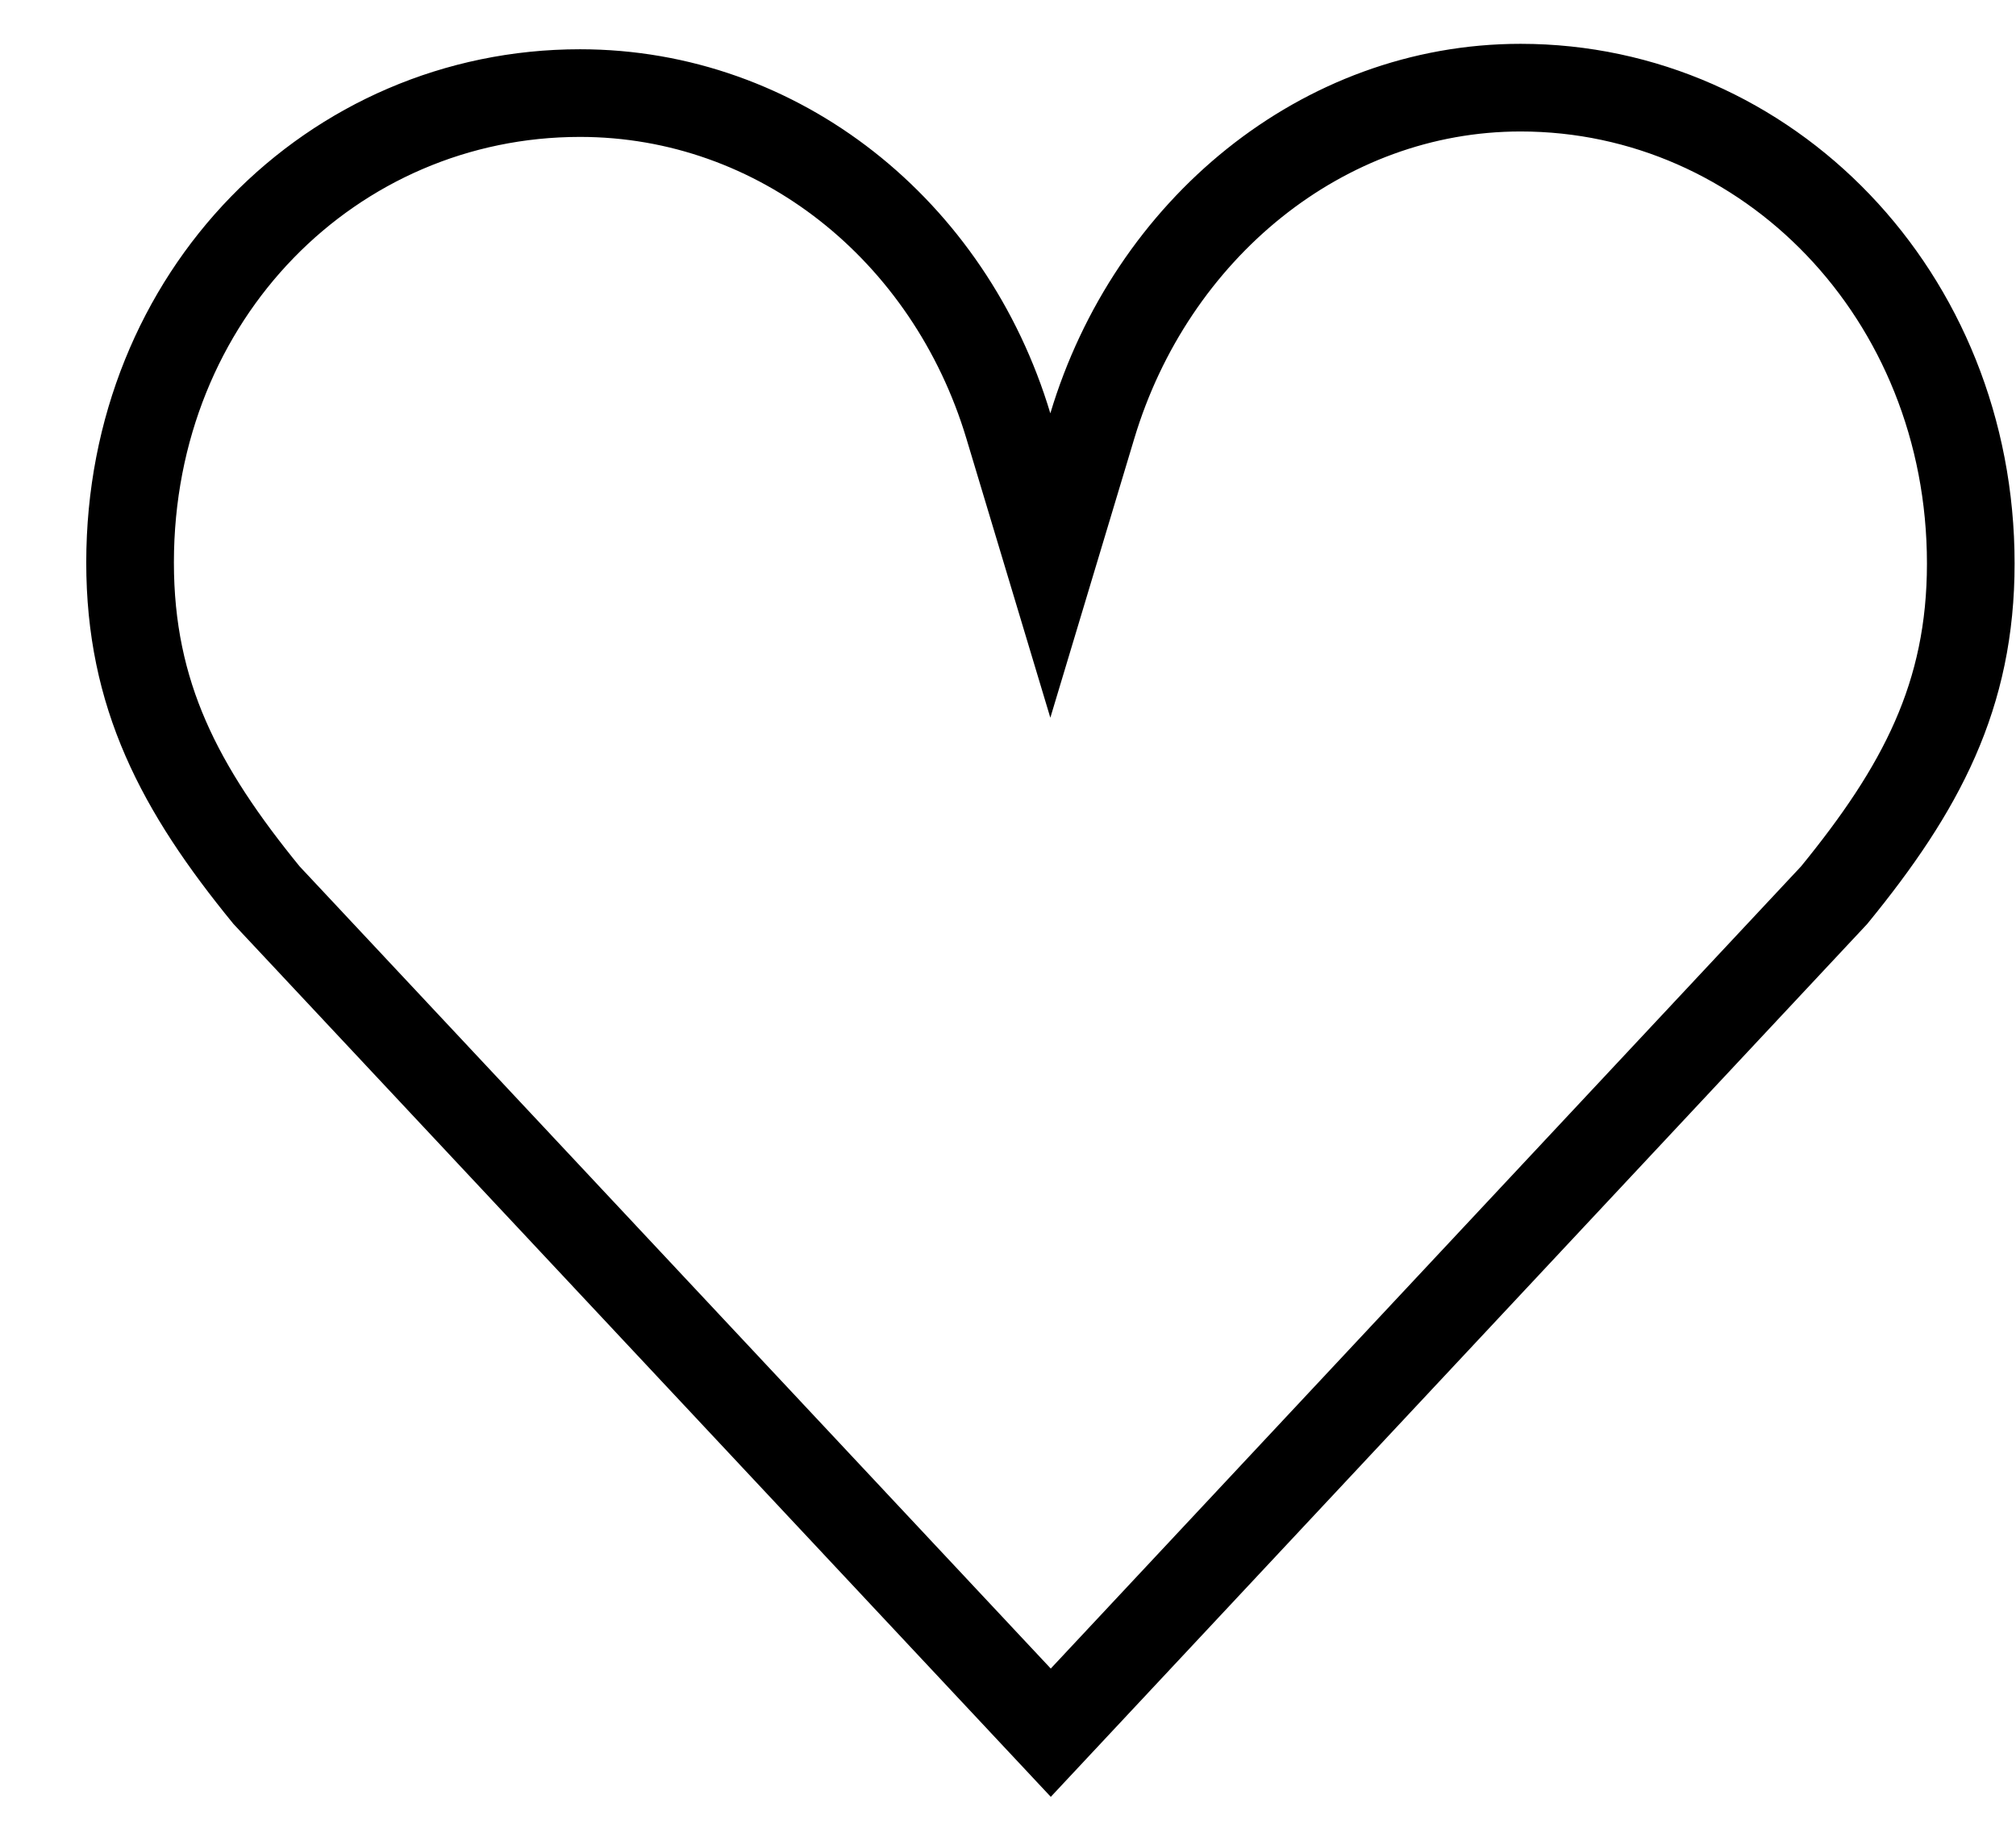 <?xml version="1.0" encoding="UTF-8"?> <svg xmlns="http://www.w3.org/2000/svg" width="23" height="21" viewBox="0 0 23 21" fill="none"> <path d="M11.504 4.859L11.983 6.452L12.462 4.859C13.135 2.618 15.086 1 17.348 1C20.162 1 22.484 3.365 22.484 6.429C22.484 7.936 21.918 8.998 20.925 10.213L11.988 19.768L3.041 10.213C2.049 8.999 1.484 7.927 1.484 6.418C1.484 3.361 3.795 1.062 6.617 1.062C8.887 1.062 10.833 2.627 11.504 4.859Z" stroke="black"></path> </svg> 